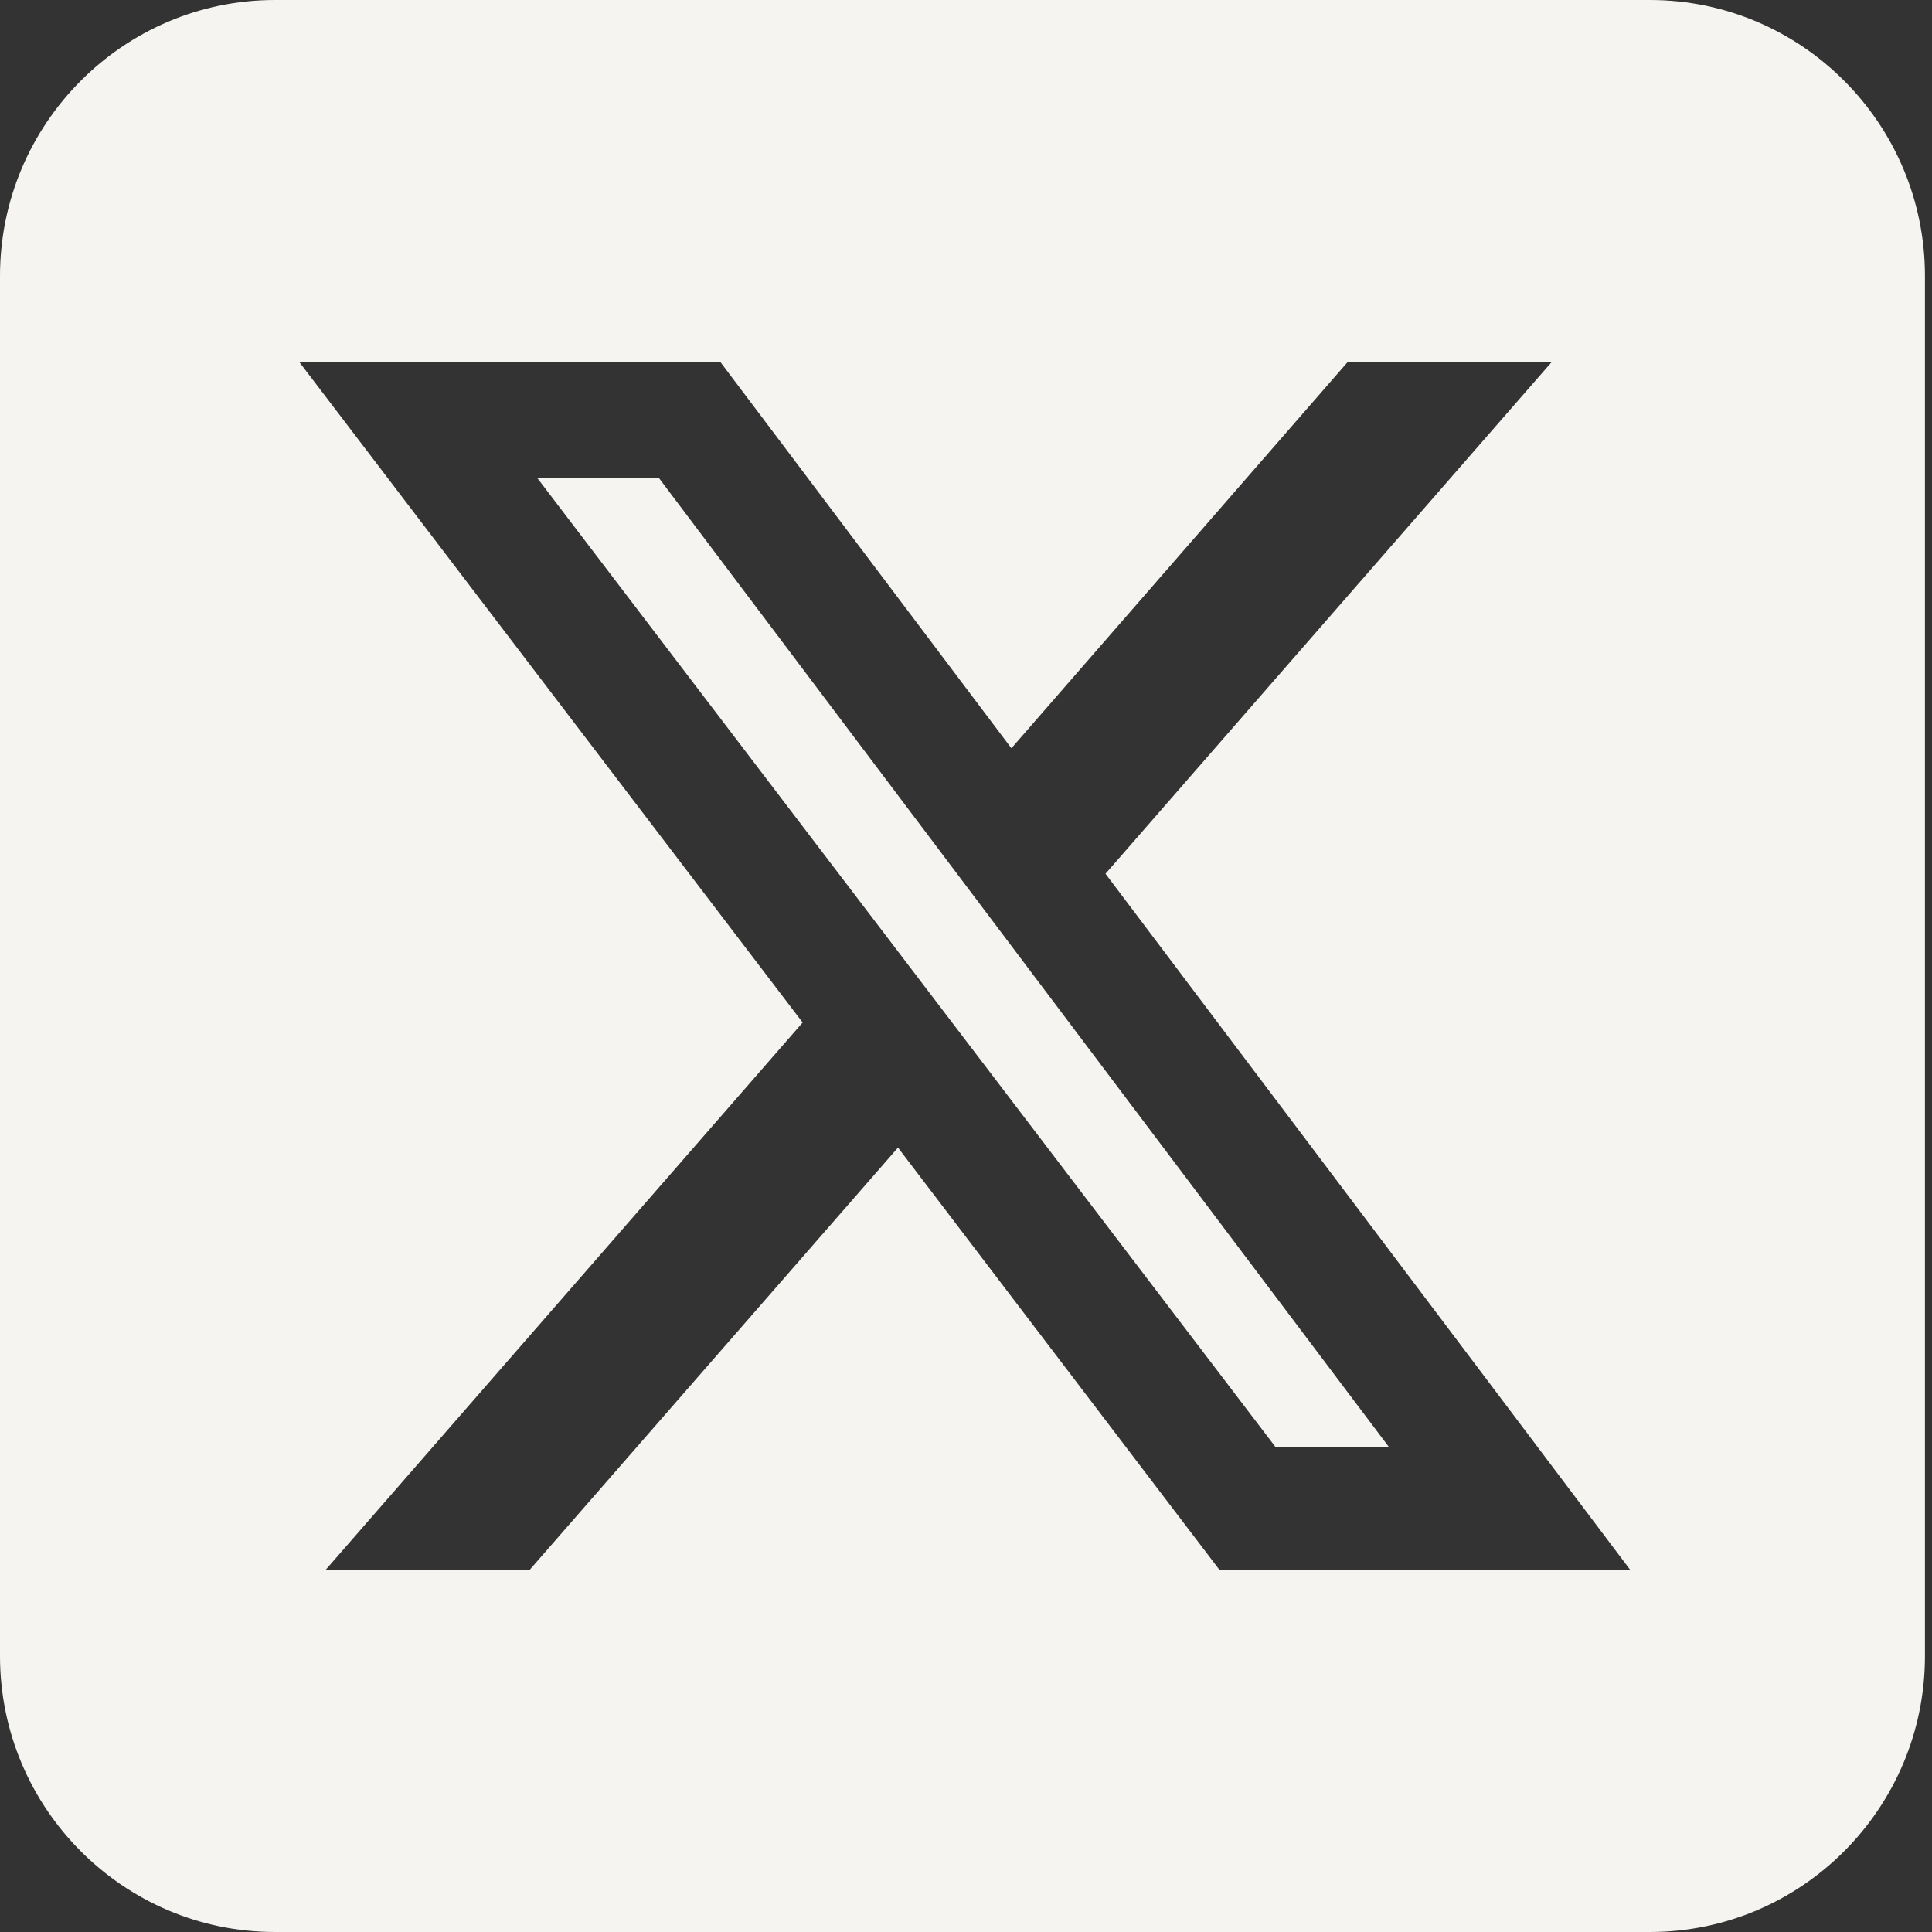 <svg width="20" height="20" viewBox="0 0 20 20" fill="none" xmlns="http://www.w3.org/2000/svg">
<rect x="0" y="0" width="20" height="20" fill="#333333" stroke="none"/>
<path d="M2.847 0C1.277 0 0 1.281 0 2.857V17.143C0 18.719 1.277 20 2.847 20H17.08C18.65 20 19.927 18.719 19.927 17.143V2.857C19.927 1.281 18.65 0 17.08 0H2.847ZM16.061 3.75L11.444 9.045L16.875 16.25H12.623L9.296 11.88L5.484 16.25H3.372L8.309 10.585L3.1 3.75H7.459L10.47 7.746L13.949 3.75H16.061ZM14.38 14.982L6.823 4.951H5.564L13.206 14.982H14.376H14.38Z" fill="#F6F4F1"/>
</svg>
